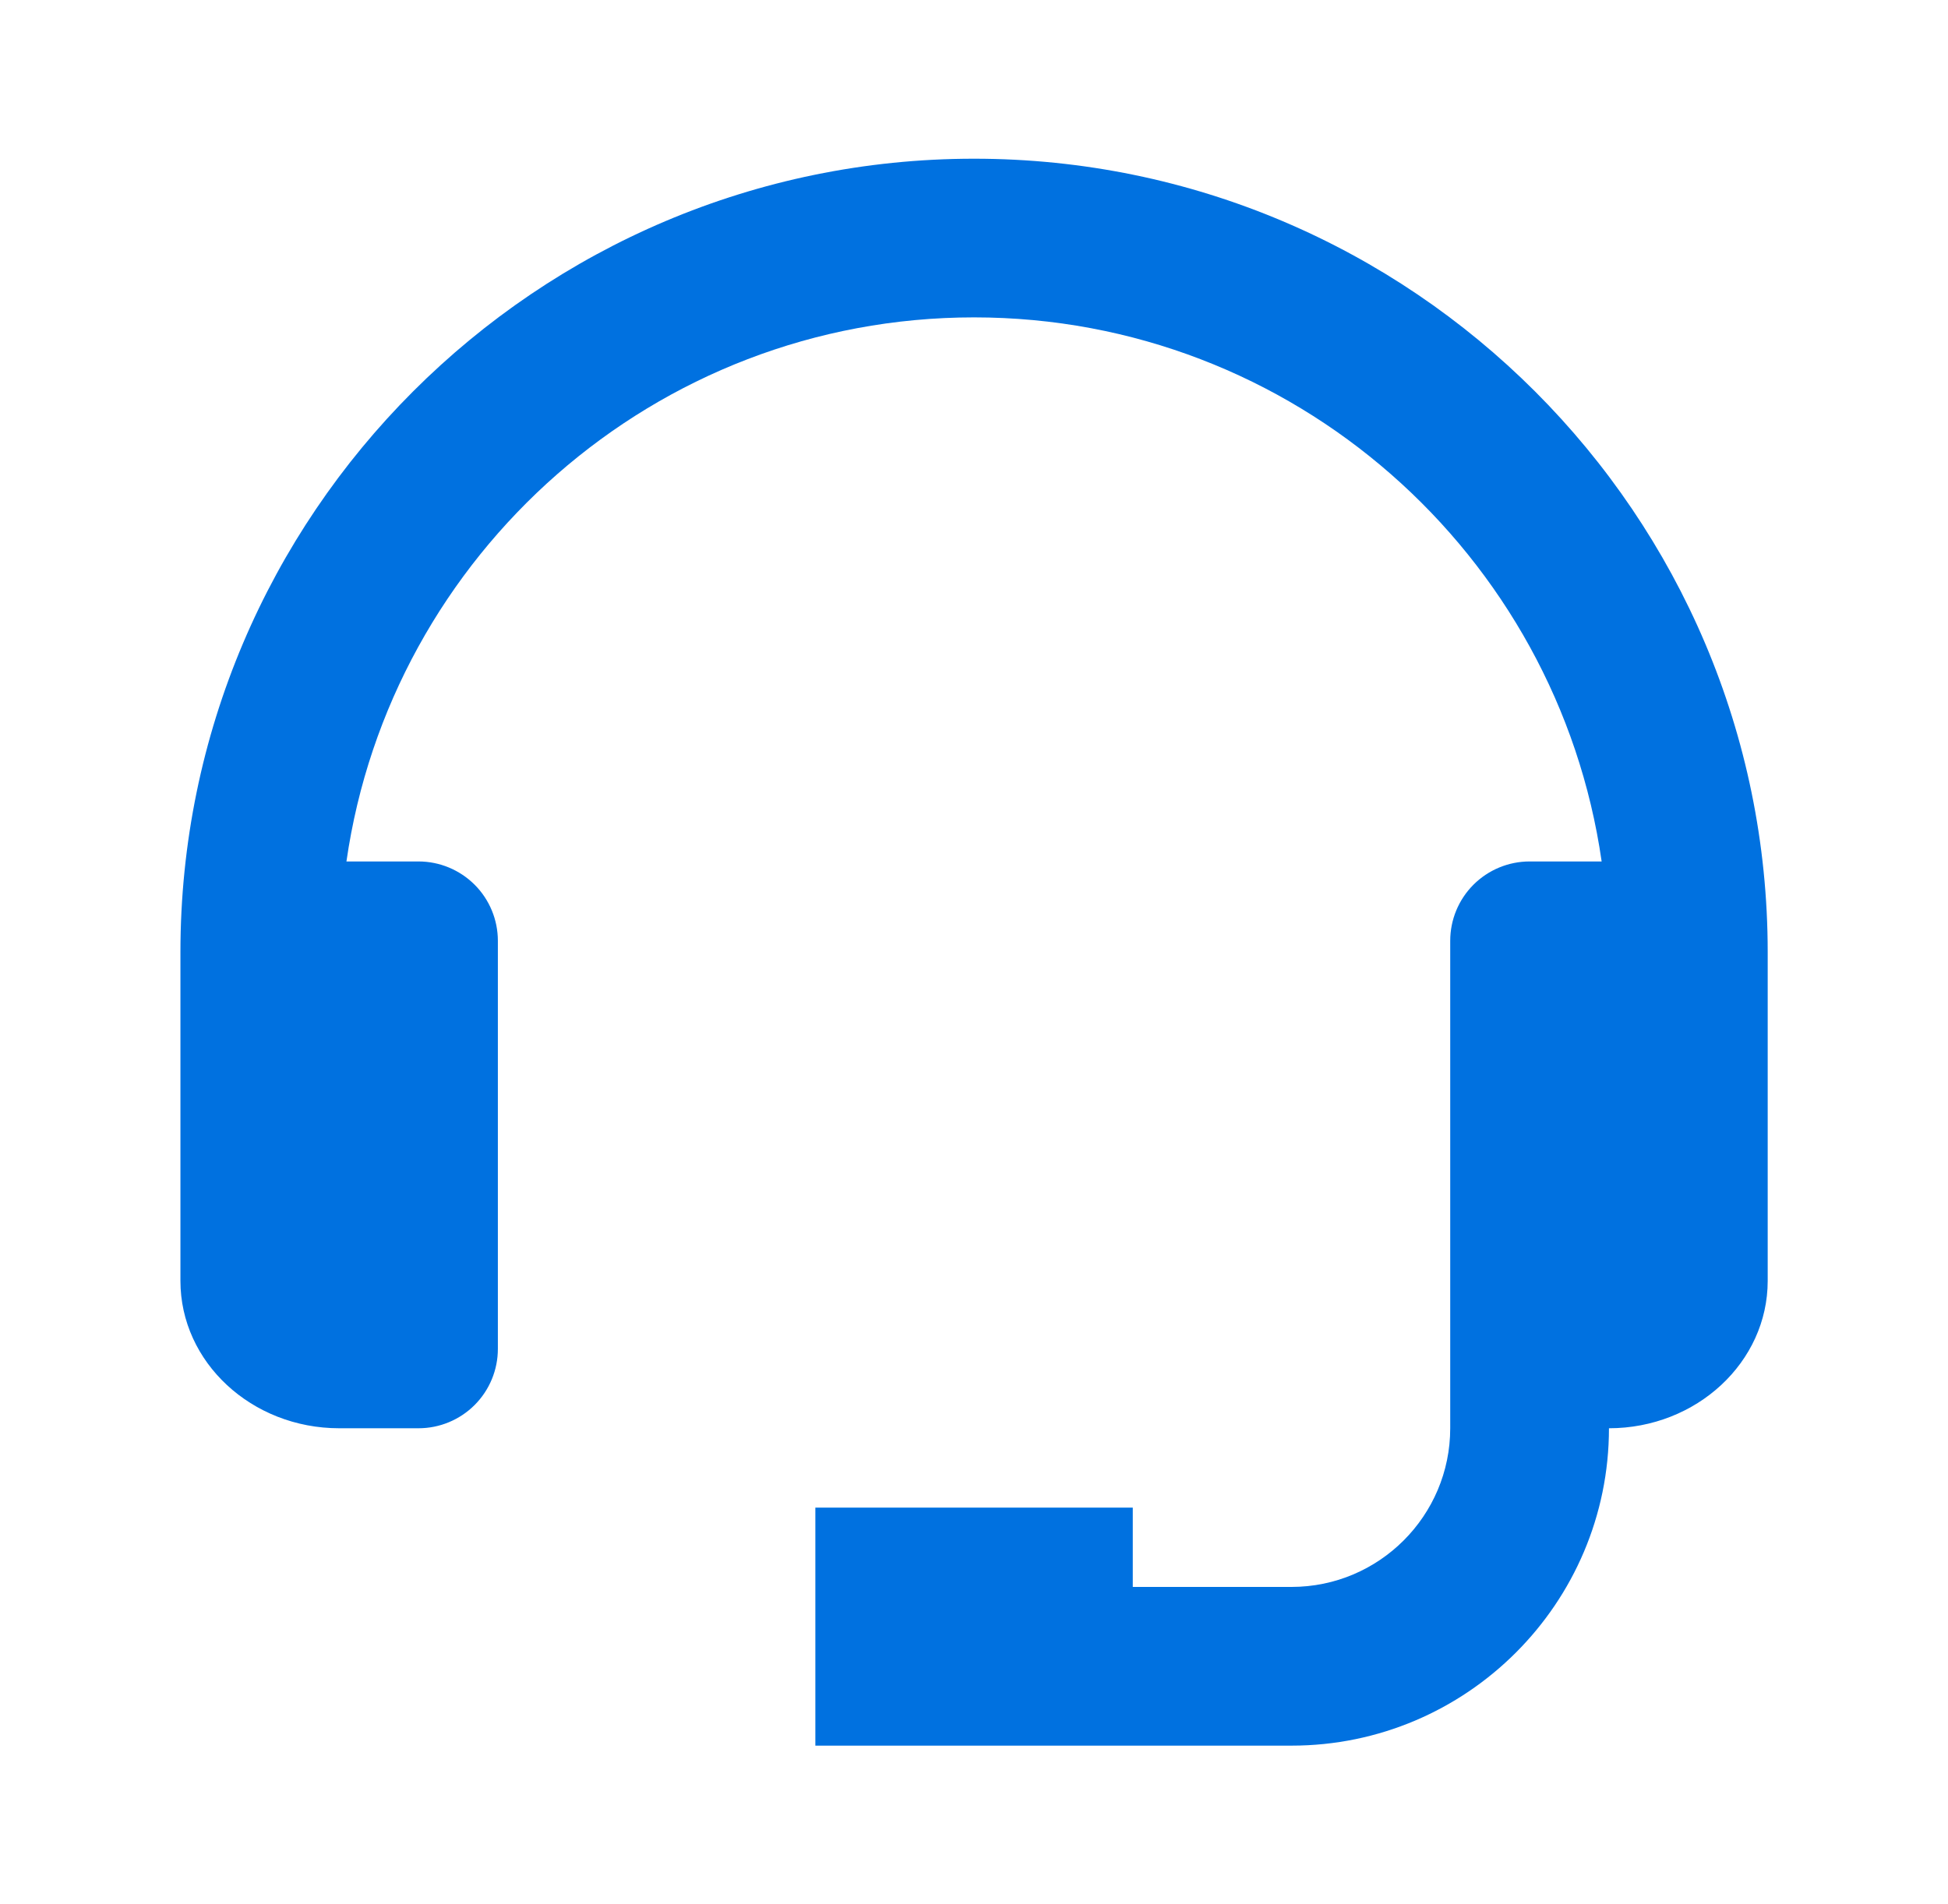 <svg width="45" height="44" viewBox="0 0 45 44" fill="none" xmlns="http://www.w3.org/2000/svg">
<g clip-path="url(#clip0_3391_110010)">
<path d="M22.501 3.667C12.392 3.667 4.168 11.891 4.168 22V29.595C4.168 31.473 5.812 33 7.835 33H9.668C10.154 33 10.62 32.807 10.964 32.463C11.308 32.119 11.501 31.653 11.501 31.166V21.738C11.501 21.251 11.308 20.785 10.964 20.441C10.62 20.098 10.154 19.904 9.668 19.904H8.003C9.023 12.809 15.128 7.333 22.501 7.333C29.875 7.333 35.98 12.809 36.999 19.904H35.335C34.848 19.904 34.382 20.098 34.038 20.441C33.694 20.785 33.501 21.251 33.501 21.738V33C33.501 35.022 31.857 36.666 29.835 36.666H26.168V34.833H18.835V40.333H29.835C33.879 40.333 37.168 37.044 37.168 33C39.19 33 40.835 31.473 40.835 29.595V22C40.835 11.891 32.61 3.667 22.501 3.667Z" fill="#0071E0"/>
</g>
<defs>
<clipPath id="clip0_3391_110010">
<rect width="44" height="44" fill="white" transform="translate(0.5)"/>
</clipPath>
</defs>
</svg>
